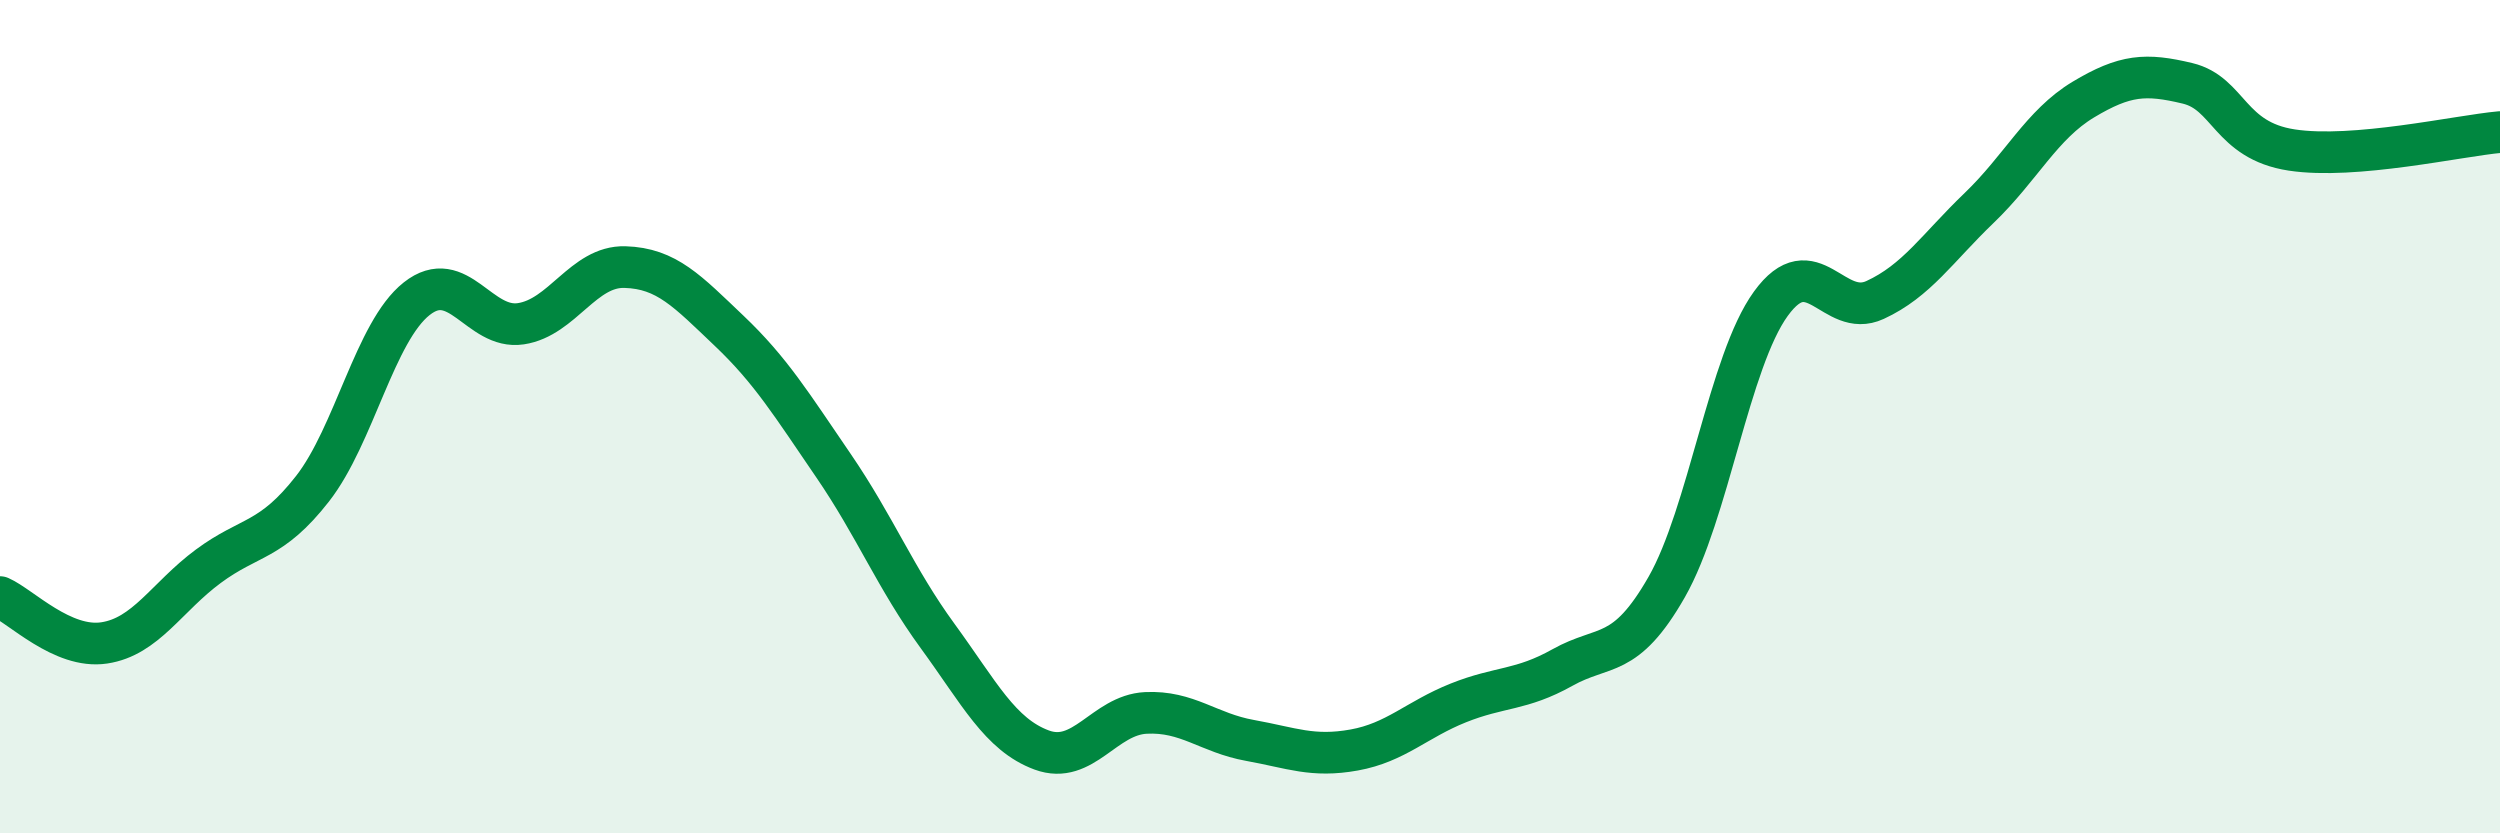 
    <svg width="60" height="20" viewBox="0 0 60 20" xmlns="http://www.w3.org/2000/svg">
      <path
        d="M 0,14.33 C 0.5,14.55 1.5,15.58 2.5,15.43 C 3.5,15.28 4,14.33 5,13.59 C 6,12.85 6.5,13.01 7.5,11.73 C 8.5,10.45 9,7.96 10,7.17 C 11,6.38 11.5,7.92 12.5,7.77 C 13.5,7.62 14,6.38 15,6.41 C 16,6.44 16.5,6.99 17.5,7.94 C 18.5,8.89 19,9.71 20,11.17 C 21,12.63 21.5,13.89 22.5,15.26 C 23.5,16.63 24,17.63 25,18 C 26,18.37 26.5,17.16 27.5,17.11 C 28.5,17.06 29,17.59 30,17.77 C 31,17.95 31.5,18.18 32.5,18 C 33.5,17.82 34,17.27 35,16.87 C 36,16.47 36.5,16.58 37.5,16.02 C 38.5,15.46 39,15.84 40,14.09 C 41,12.34 41.5,8.67 42.5,7.29 C 43.5,5.91 44,7.66 45,7.2 C 46,6.74 46.5,5.95 47.5,4.99 C 48.5,4.03 49,2.99 50,2.39 C 51,1.79 51.5,1.76 52.5,2 C 53.5,2.24 53.5,3.37 55,3.6 C 56.5,3.83 59,3.26 60,3.17L60 20L0 20Z"
        fill="#008740"
        opacity="0.1"
        stroke-linecap="round"
        stroke-linejoin="round"
      />
      <path
        d="M 0,14.33 C 0.5,14.55 1.5,15.58 2.5,15.43 C 3.5,15.28 4,14.33 5,13.59 C 6,12.85 6.5,13.01 7.5,11.73 C 8.5,10.45 9,7.96 10,7.17 C 11,6.38 11.5,7.92 12.5,7.77 C 13.5,7.62 14,6.38 15,6.41 C 16,6.44 16.5,6.99 17.5,7.94 C 18.5,8.89 19,9.71 20,11.17 C 21,12.63 21.5,13.89 22.5,15.26 C 23.5,16.63 24,17.63 25,18 C 26,18.37 26.5,17.16 27.5,17.11 C 28.5,17.06 29,17.59 30,17.77 C 31,17.95 31.5,18.18 32.5,18 C 33.5,17.82 34,17.27 35,16.87 C 36,16.47 36.5,16.58 37.5,16.02 C 38.5,15.46 39,15.84 40,14.09 C 41,12.34 41.5,8.67 42.5,7.29 C 43.5,5.91 44,7.66 45,7.2 C 46,6.74 46.5,5.95 47.5,4.99 C 48.5,4.03 49,2.99 50,2.39 C 51,1.79 51.5,1.76 52.5,2 C 53.5,2.24 53.5,3.37 55,3.6 C 56.5,3.83 59,3.26 60,3.17"
        stroke="#008740"
        stroke-width="1"
        fill="none"
        stroke-linecap="round"
        stroke-linejoin="round"
      />
    </svg>
  